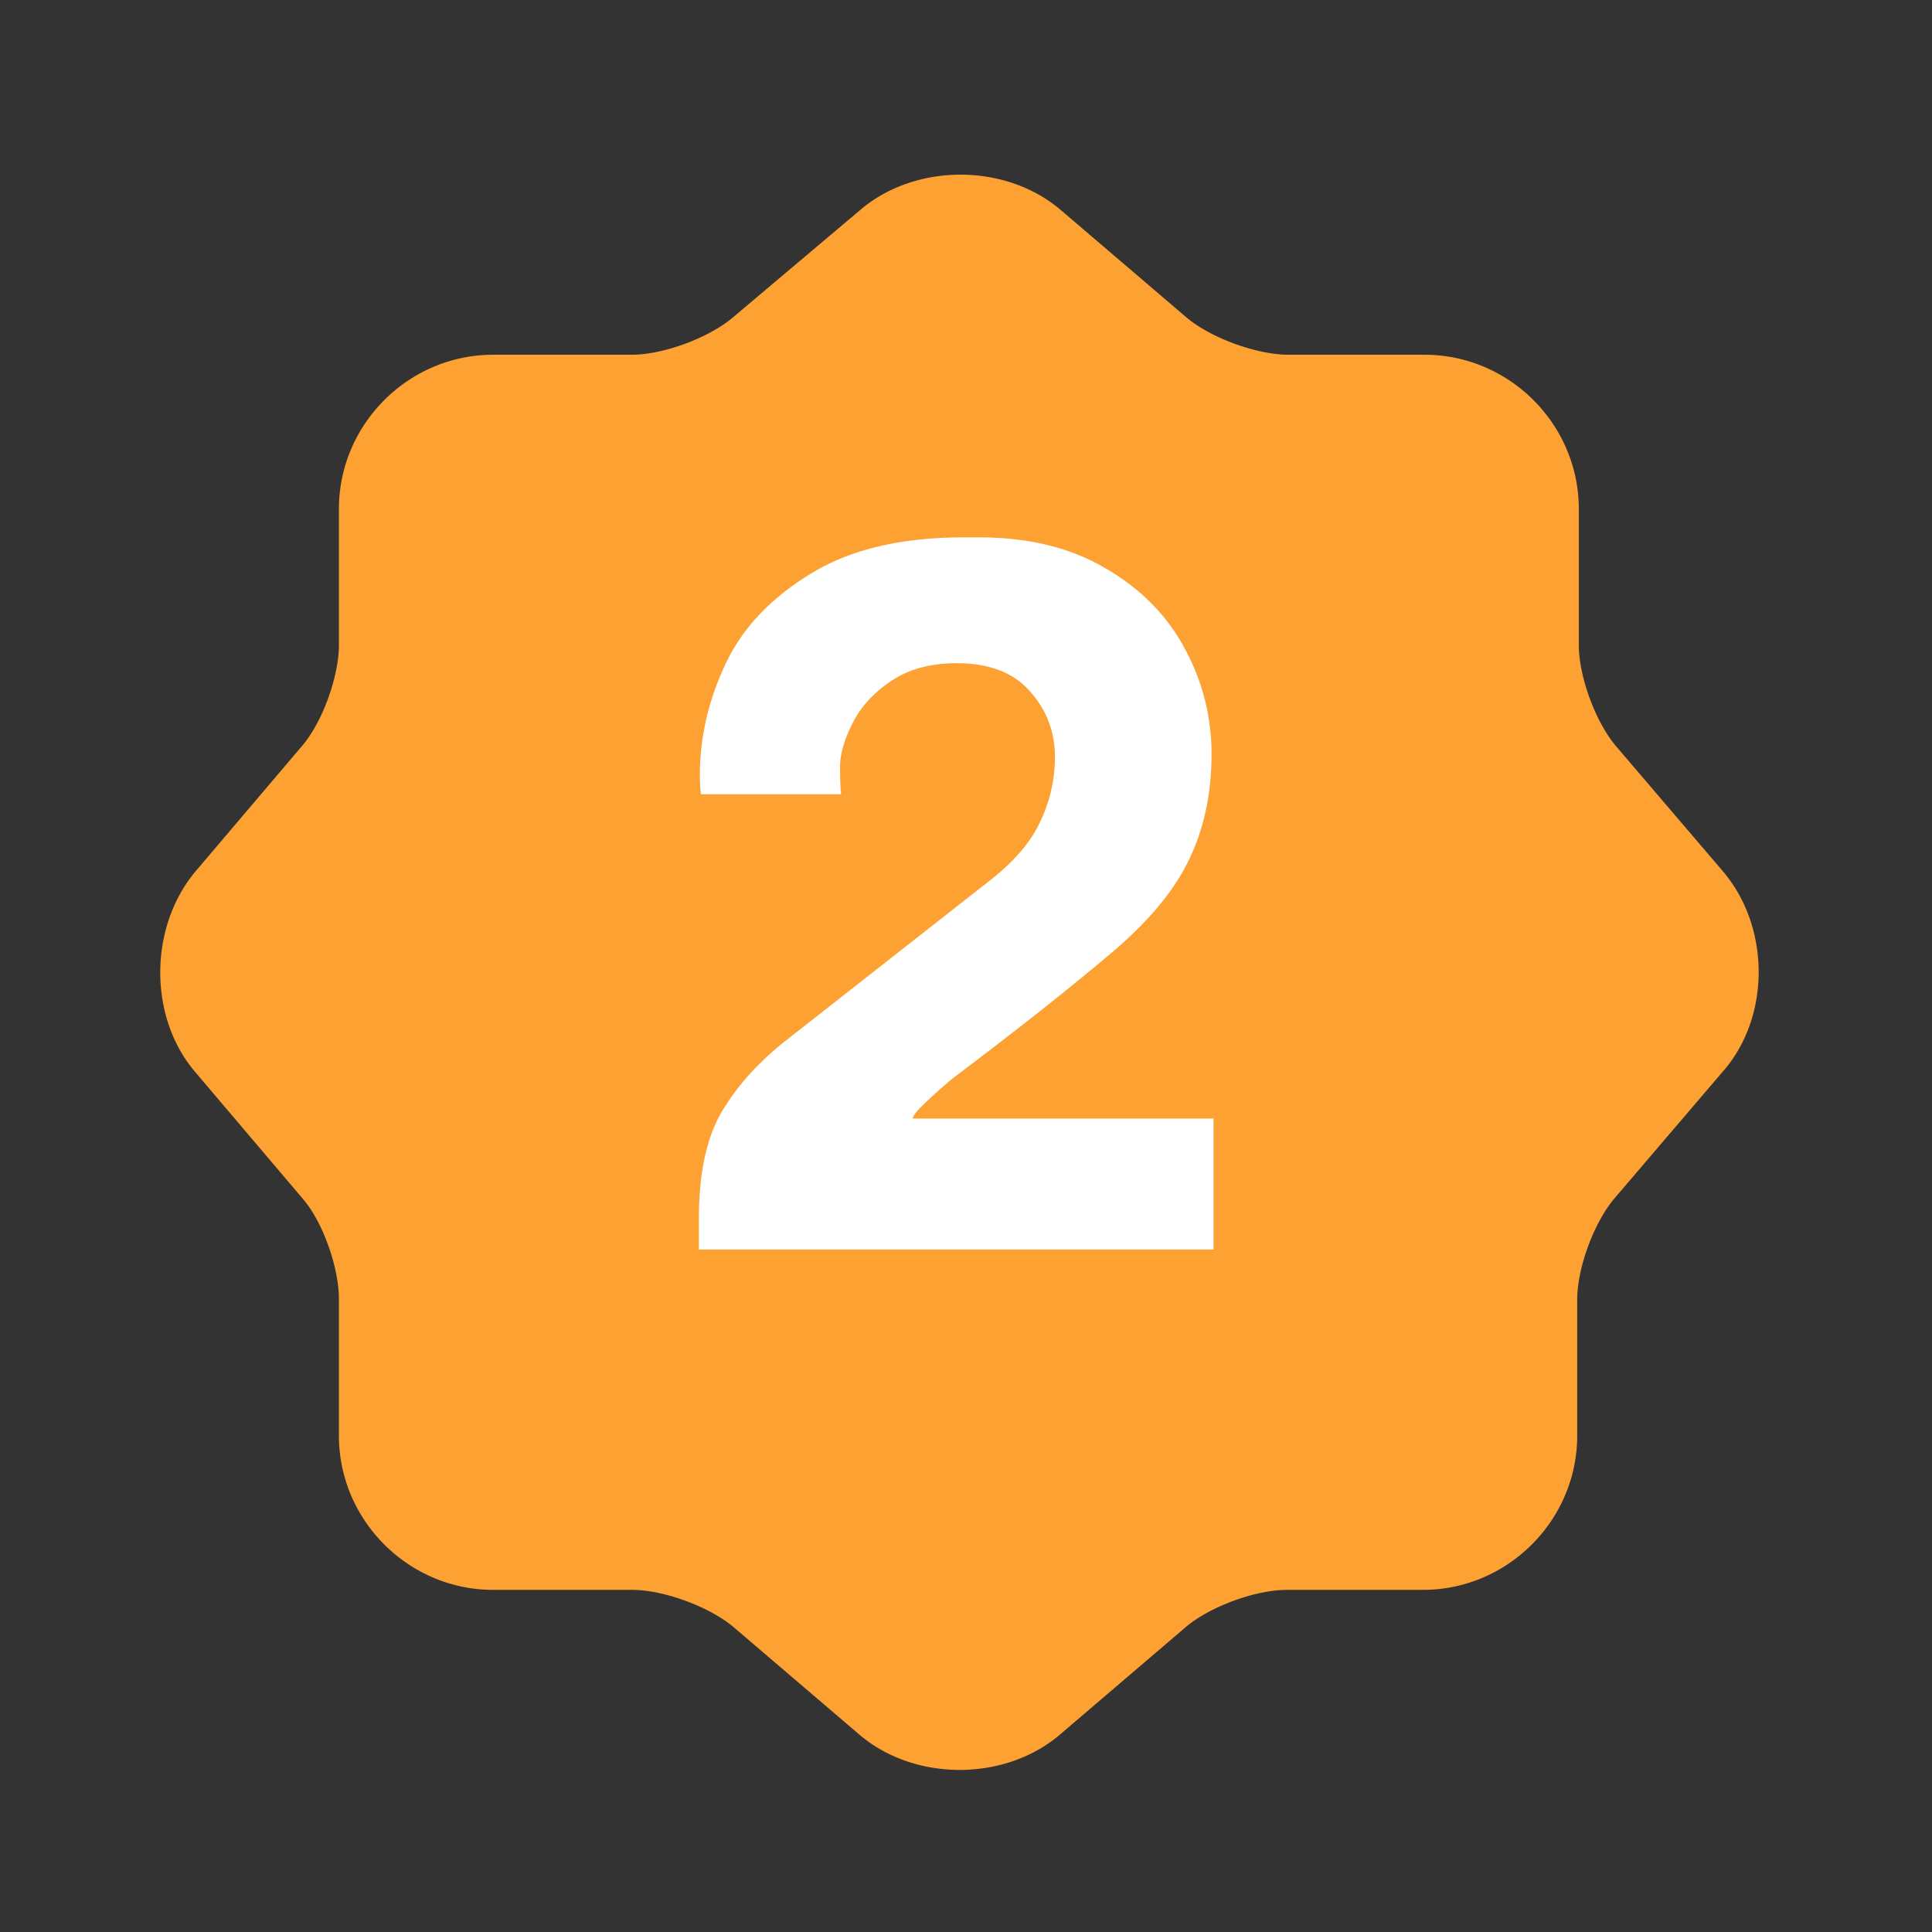 <svg xmlns="http://www.w3.org/2000/svg" width="72" height="72" fill="none"><rect width="100%" height="100%" fill="#333333" stroke="none"/><path fill="#FDA132" d="m64.23 32.496-4.022-4.707c-.744-.893-1.37-2.562-1.37-3.753V18.97c0-3.158-2.592-5.75-5.75-5.75h-5.064c-1.192 0-2.89-.625-3.784-1.37l-4.707-4.022c-2.056-1.758-5.422-1.758-7.478 0l-4.766 4.022c-.894.745-2.563 1.37-3.754 1.37H18.38c-3.158 0-5.75 2.592-5.75 5.75v5.065c0 1.162-.596 2.83-1.34 3.724l-4.022 4.736c-1.728 2.086-1.728 5.423 0 7.448l4.021 4.737c.745.864 1.341 2.562 1.341 3.724V53.5c0 3.158 2.592 5.75 5.75 5.75h5.184c1.162 0 2.86.625 3.753 1.37l4.707 4.022c2.056 1.757 5.423 1.757 7.478 0l4.707-4.022c.894-.745 2.562-1.37 3.754-1.37h5.065c3.157 0 5.75-2.592 5.75-5.75v-5.065c0-1.192.625-2.86 1.37-3.754l4.022-4.707c1.817-2.026 1.817-5.392.06-7.477Zm-30.715-7.775a2.25 2.25 0 0 1 2.234-2.235 2.25 2.25 0 0 1 2.235 2.235v14.39a2.25 2.25 0 0 1-2.235 2.234 2.25 2.25 0 0 1-2.234-2.235V24.72Zm2.234 26.038a2.988 2.988 0 0 1-2.979-2.98c0-1.638 1.311-2.979 2.98-2.979 1.638 0 2.979 1.341 2.979 2.98 0 1.638-1.311 2.979-2.98 2.979Z"/><path fill="#FDA132" d="M52.433 36.25c0 9.214-7.47 16.684-16.684 16.684-9.214 0-16.683-7.47-16.683-16.684 0-9.214 7.47-16.683 16.683-16.683 9.214 0 16.684 7.47 16.684 16.683Z"/><path fill="#fff" d="M26.045 45.423c0-1.678.28-3 .839-3.966.584-.992 1.398-1.894 2.44-2.708l7.436-5.834c.966-.737 1.627-1.487 1.983-2.25a5.54 5.54 0 0 0 .572-2.44c0-.941-.305-1.755-.915-2.441-.61-.712-1.525-1.068-2.746-1.068-.991 0-1.817.229-2.478.687-.636.432-1.106.953-1.411 1.563-.305.61-.458 1.144-.458 1.602 0 .457.013.8.038 1.03h-5.224a5.944 5.944 0 0 1-.038-.725c0-1.373.305-2.72.915-4.042.61-1.348 1.652-2.479 3.127-3.394 1.474-.94 3.407-1.411 5.796-1.411h.572c1.83 0 3.394.381 4.69 1.144 1.323.762 2.314 1.767 2.975 3.012a8.12 8.12 0 0 1 .992 3.928c0 1.5-.293 2.835-.877 4.004-.56 1.144-1.539 2.3-2.937 3.47-1.601 1.348-3.533 2.873-5.796 4.576a17.39 17.39 0 0 0-.953.84c-.382.355-.572.584-.572.686h11.21v4.88h-19.18v-1.143Z"/></svg>